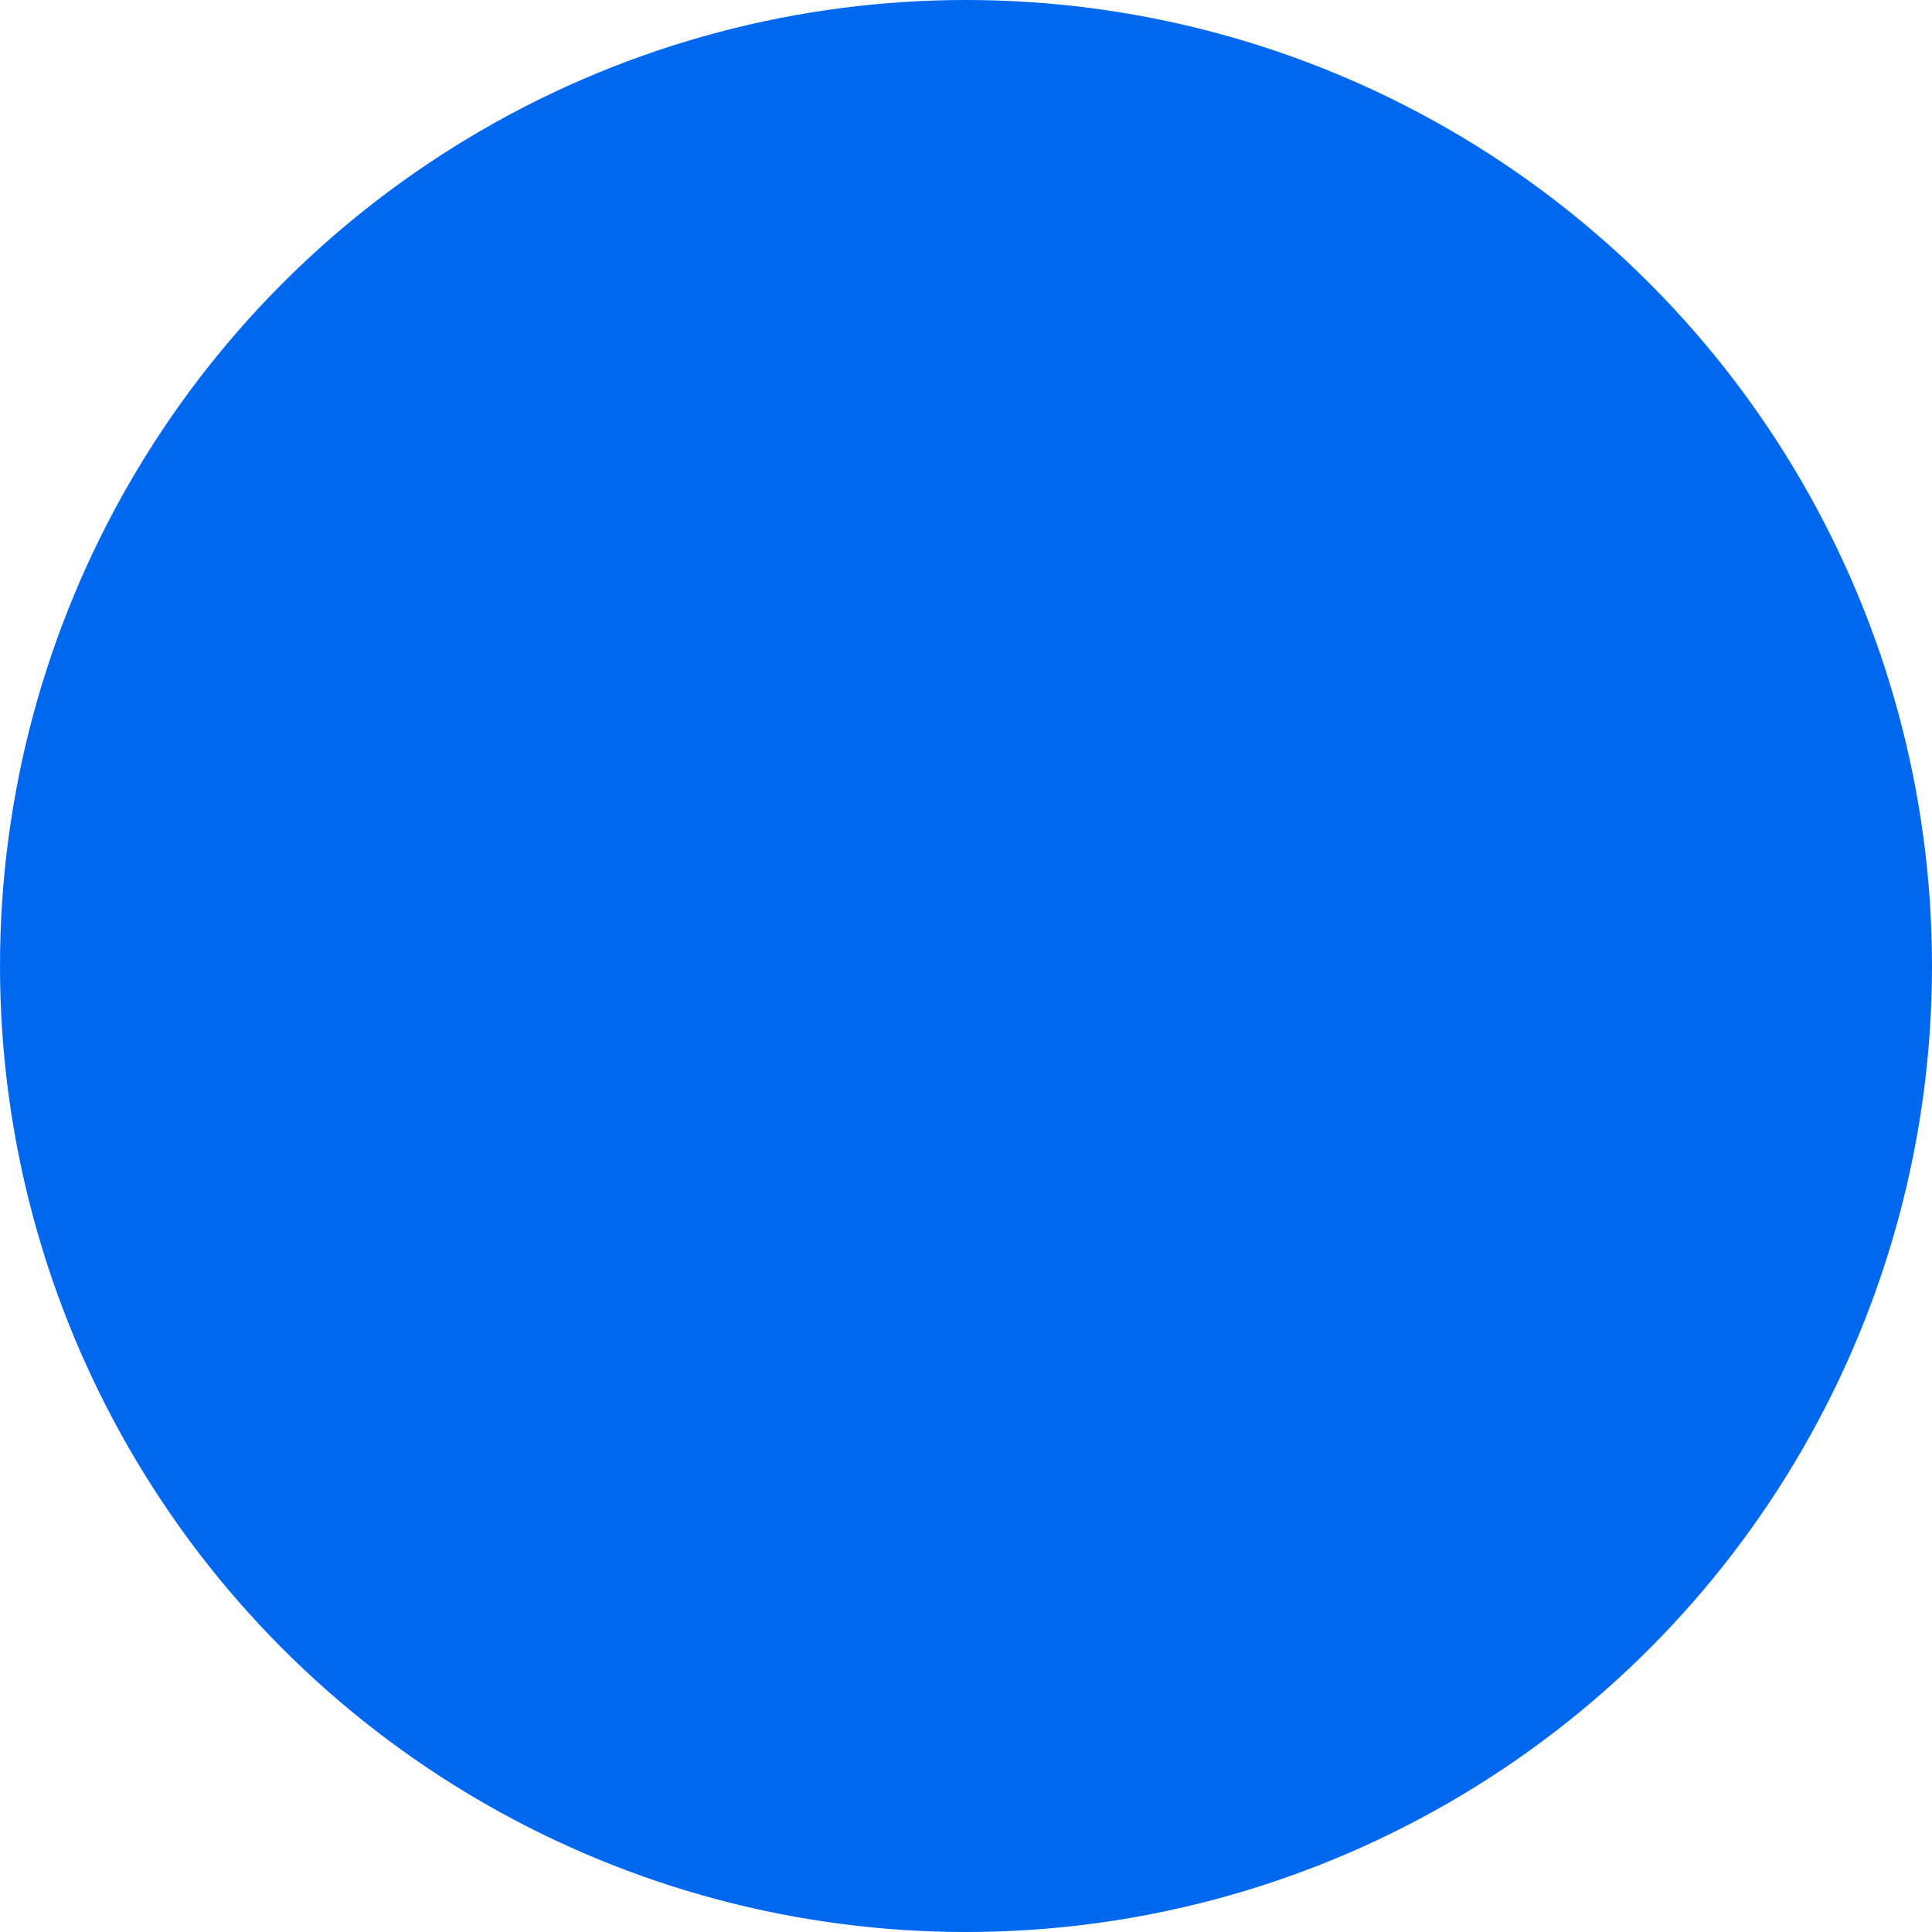 <?xml version="1.0" encoding="UTF-8"?>
<svg xmlns="http://www.w3.org/2000/svg" xmlns:xlink="http://www.w3.org/1999/xlink" height="480" viewBox="0 0 480 480" width="480">
  <filter id="a" color-interpolation-filters="auto">
    <feColorMatrix in="SourceGraphic" type="matrix" values="0 0 0 0 1 0 0 0 0 1 0 0 0 0 1 0 0 0 1 0"></feColorMatrix>
  </filter>
  <g fill="none" fill-rule="evenodd">
    <circle cx="240" cy="240" fill="#0068ef" r="240"></circle>
    <g filter="url(#a)">
      <g transform="translate(38 165)">
        <path d="m56.148 53.835c11.825 0 20.976 8.934 20.976 24.977 0 9.859-4.35 25.176-20.889 25.176-5.354 0-8.127-1.751-11.921-4.059v19.822h-14.314v-64.635h12.66v4.517c.459-.553.92-1.104 1.38-1.566 2.404-2.311 6.745-4.232 12.108-4.232zm297.939-.45c2.856 0 11.159.272 17.344 6.937 6.26 6.762 6.63 16.211 6.811 21.671h-34.384c-.104 6.029 3.313 12.051 10.965 12.051 7.745 0 10.424-5.102 12.171-8.526l10.698 5.461c-1.655 2.503-3.317 4.913-5.806 7.234-4.147 3.889-10.418 6.853-18.168 6.853-14.291 0-24.344-9.174-24.344-25.02 0-11.669 5.715-26.662 24.714-26.662zm-151.127 0c2.866 0 11.181.272 17.363 6.937 6.258 6.762 6.628 16.211 6.819 21.671h-34.405c-.092 6.029 3.318 12.051 10.961 12.051 7.766 0 10.442-5.102 12.2-8.526l10.682 5.461c-1.654 2.503-3.311 4.913-5.799 7.234-4.145 3.889-10.432 6.853-18.186 6.853-14.279 0-24.321-9.174-24.321-25.02 0-11.669 5.713-26.662 24.687-26.662zm-41.46.562c4.178 0 10.662.916 16.212 6.081-3.051 3.006-5.045 6.791-6.2 10.743-.032.126-.26.056-.347-.1-.746-1.451-1.712-2.852-3.655-4.25-1.39-.924-3.149-1.662-5.363-1.662-7.674 0-10.268 8.782-10.268 14.601 0 6.385 3.149 14.424 10.734 14.424l.117-0c.935-.007 4.272-.151 7.099-3.327.482-.552.837-1.061 1.122-1.568.099-.154.327-.2.367-.07 1.176 4.099 3.231 7.493 5.977 10.12-.656.601-1.378 1.202-2.199 1.783-3.704 2.592-8.417 4.348-13.869 4.348-9.245 0-23.956-5.546-23.956-25.245 0-14.054 8.139-25.875 24.231-25.875zm147.356 0c2.859 0 6.069.543 8.562 1.909 5.06 2.653 6.338 6.948 6.338 14.349v32.615h-14.07v-26.86c0-4.3-.097-5.845-.647-7.128-1.11-2.555-3.594-3.655-6.352-3.655-6.94 0-7.422 5.142-7.456 10.647l-.002.494-.001 26.502h-14.163v-47.599h14.266v4.196c1.377-1.463 2.296-2.556 4.78-3.744 2.21-.907 5.333-1.726 8.743-1.726zm-37.9 1.124v47.75h-14.043v-47.75zm-23.03-20.785v68.535h-14.604v-68.535zm-116.835 20.785v47.75h-14.043v-47.75zm-20.222-.562v12.436l-4.671.732c-6.758 1.196-8.778 2.204-8.778 8.241v26.903h-14.075v-47.857h13.711v5.027c3.109-2.654 6.496-4.756 13.813-5.482zm-56.939 9.365c-2.594 0-5.271 1.11-7.301 3.876-2.038 2.67-2.954 6.825-2.954 11.337 0 6.085 1.573 9.868 3.414 11.894 1.664 1.754 4.068 2.766 6.38 2.766 6.924 0 9.975-7.468 9.975-15.031 0-6.353-1.752-13.082-7.576-14.566-.647-.178-1.292-.276-1.938-.276zm300.069-.311c-3.414 0-5.811 1.668-7.203 3.147-1.926 2.133-2.389 4.357-2.847 6.394h19.638c-.272-2.037-.651-4.724-2.674-6.851-1.756-1.762-4.427-2.689-6.914-2.689zm-151.129 0c-3.415 0-5.803 1.668-7.181 3.147-1.935 2.133-2.397 4.357-2.855 6.394h19.643c-.276-2.037-.645-4.724-2.682-6.851-1.752-1.762-4.433-2.689-6.925-2.689zm185.653-23.718c5.559 0 10.049 4.487 10.049 10.047 0 5.563-4.489 10.05-10.049 10.05-5.559 0-10.049-4.487-10.049-10.05 0-5.56 4.489-10.047 10.049-10.047zm0 1.559c-4.537 0-8.326 3.869-8.326 8.489 0 4.623 3.788 8.491 8.326 8.491 4.54 0 8.328-3.869 8.328-8.491 0-4.62-3.788-8.489-8.328-8.489zm.725 2.578c2.607 0 3.897 1.102 3.897 3.306 0 2.204-1.399 3.117-2.875 3.359l3.303 5.159h-1.959l-3.252-5.132h-1.773v5.132h-1.715v-11.824zm-124.75-8.572c4.183 0 7.581 3.396 7.581 7.585 0 4.185-3.398 7.582-7.581 7.582-4.189 0-7.586-3.397-7.586-7.582 0-4.189 3.396-7.585 7.586-7.585zm-140.436 0c4.192 0 7.589 3.396 7.589 7.585 0 4.185-3.397 7.582-7.589 7.582-4.186 0-7.577-3.397-7.577-7.582 0-4.189 3.391-7.585 7.577-7.585zm264.729 10.131h-2.204v3.574h2.044c1.638 0 2.793-.242 2.793-1.827 0-1.235-1.102-1.747-2.634-1.747z" fill="#0068ef"></path>
        <path d="m0 0h428.571v150h-428.571z"></path>
      </g>
    </g>
  </g>
</svg>
